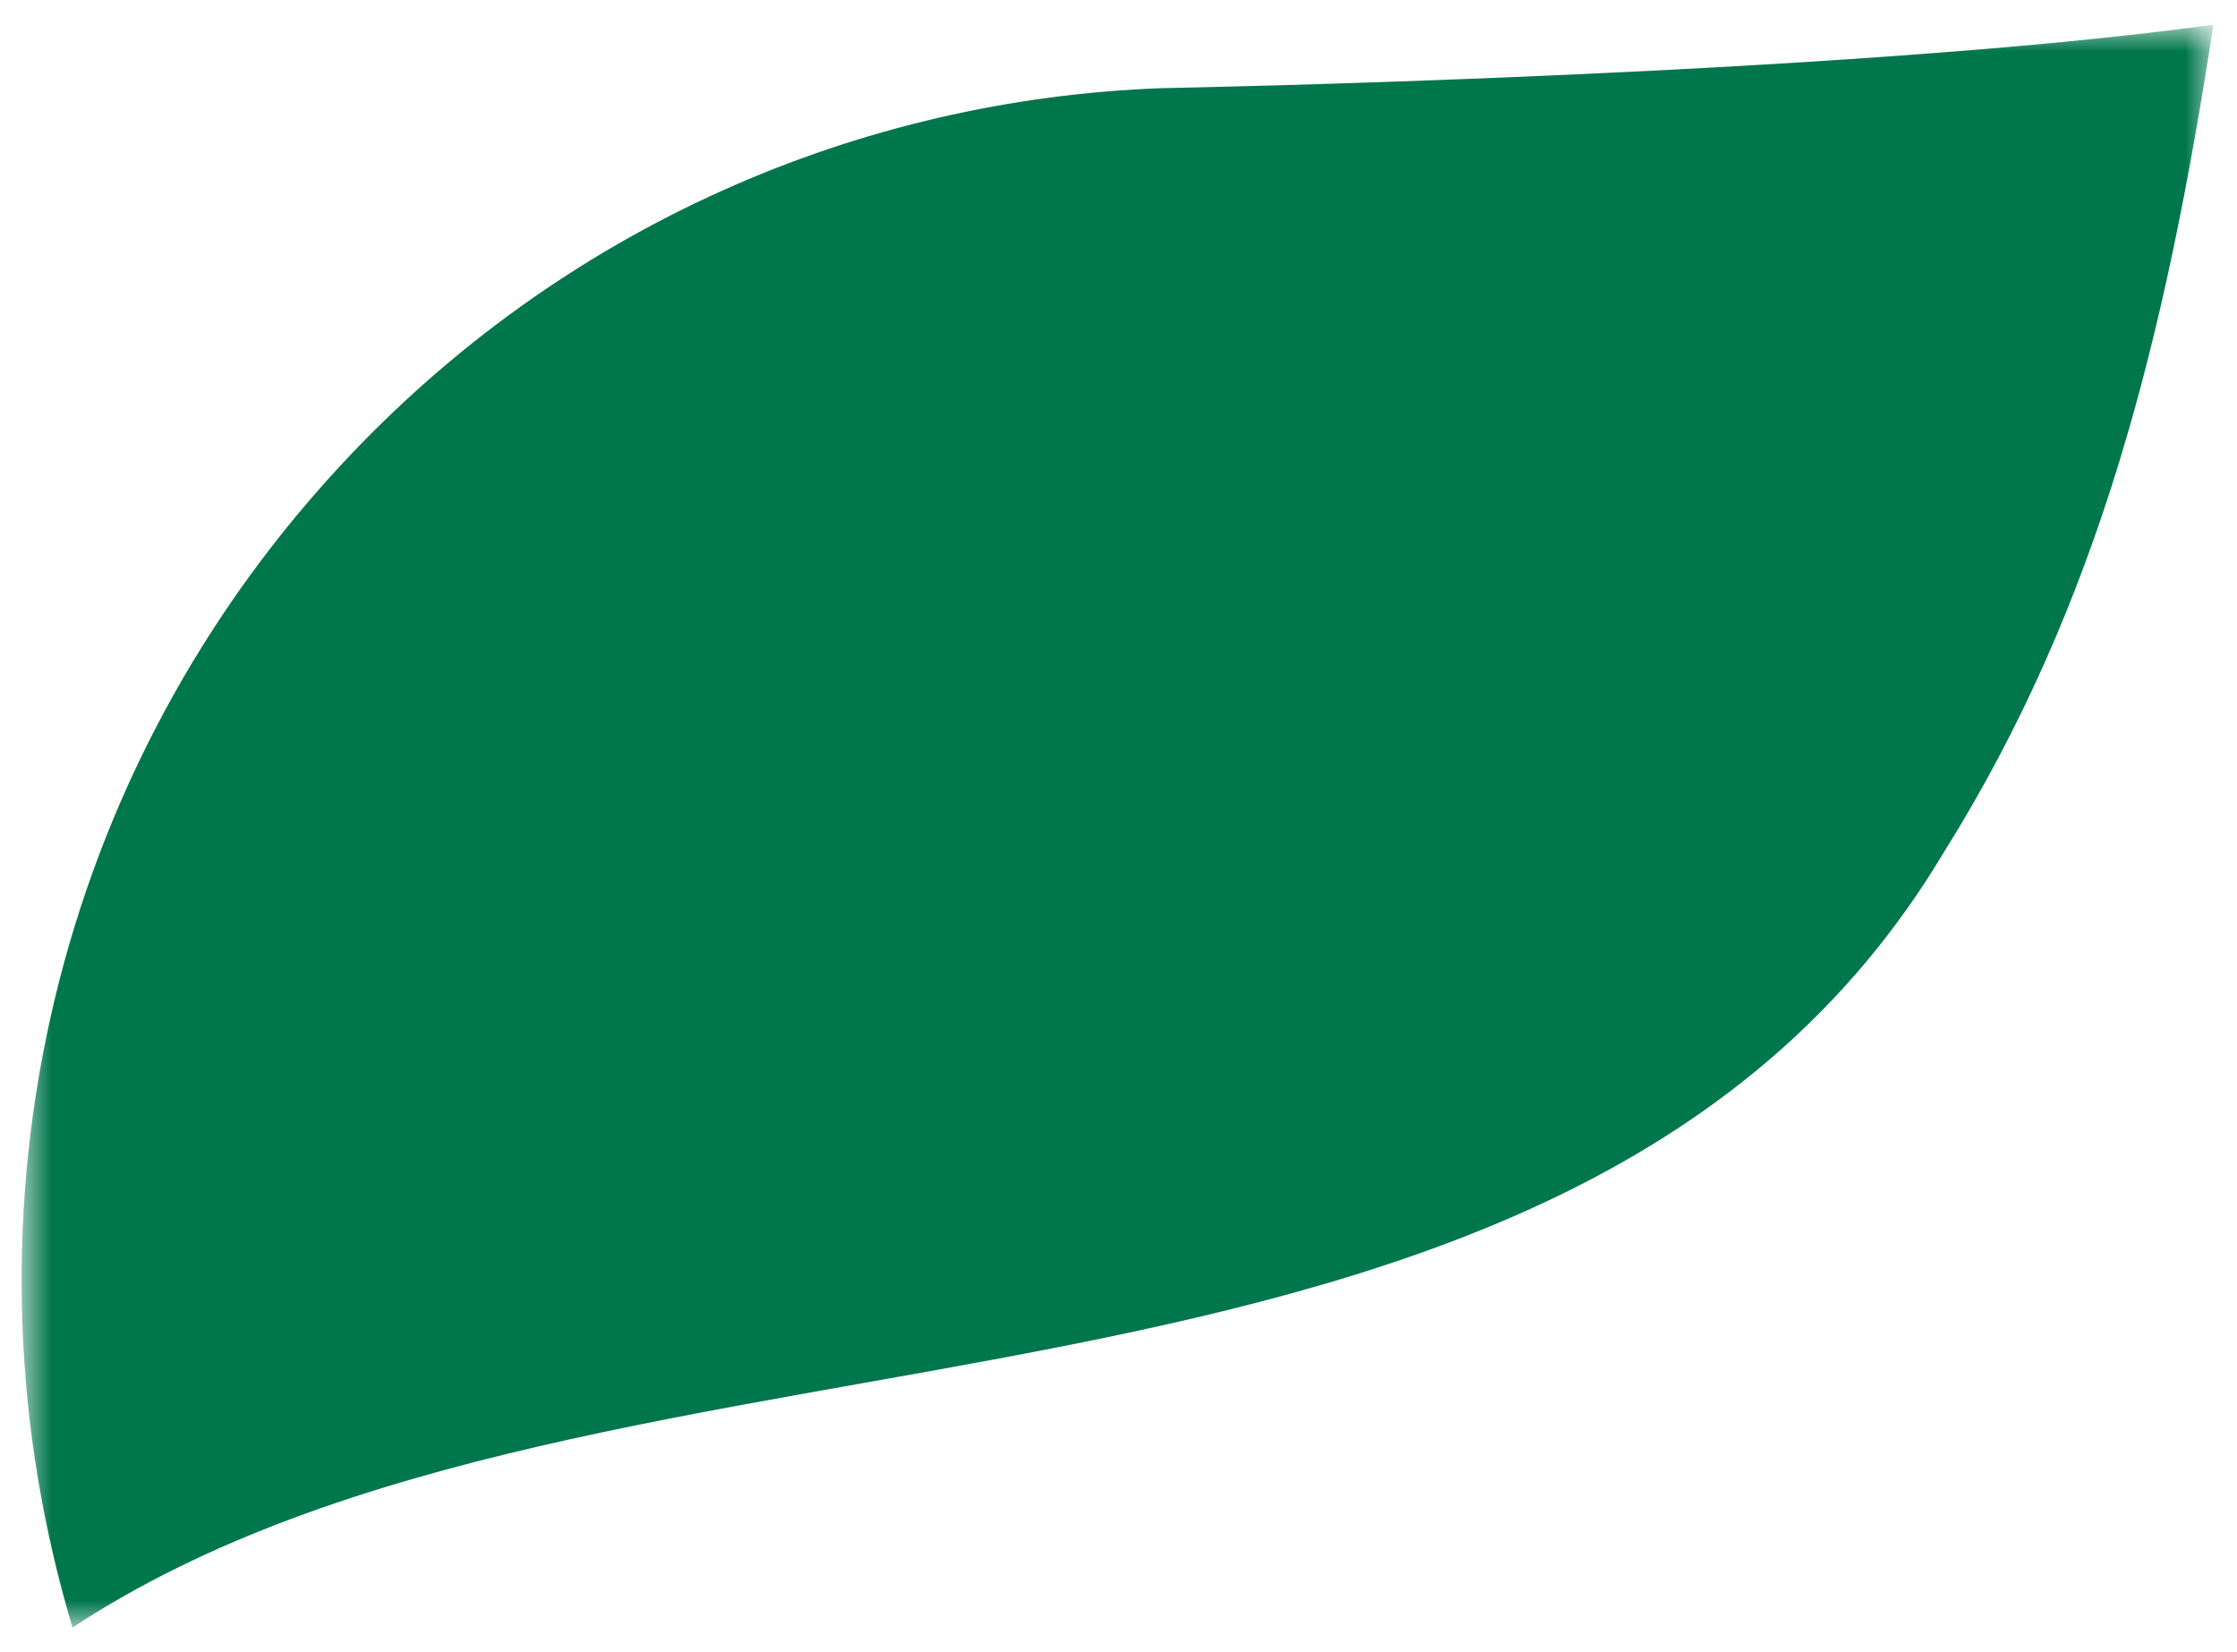 <svg width="65" height="48" viewBox="0 0 65 48" fill="none" xmlns="http://www.w3.org/2000/svg">
<mask id="mask0_251_35208" style="mask-type:luminance" maskUnits="userSpaceOnUse" x="0" y="0" width="65" height="48">
<path d="M64.315 0.717H0.628V47.284H64.315V0.717Z" fill="white"/>
</mask>
<g mask="url(#mask0_251_35208)">
<path d="M56.469 24.783C61.016 17.528 62.914 9.81 64.315 0.717C53.535 2.201 33.78 2.561 33.78 2.561C24.991 2.873 16.322 6.567 9.853 13.569C1.196 22.936 -1.324 35.85 2.108 47.284C17.717 37.013 45.447 43.2 56.469 24.783Z" fill="#00764d"/>
</g>
</svg>
